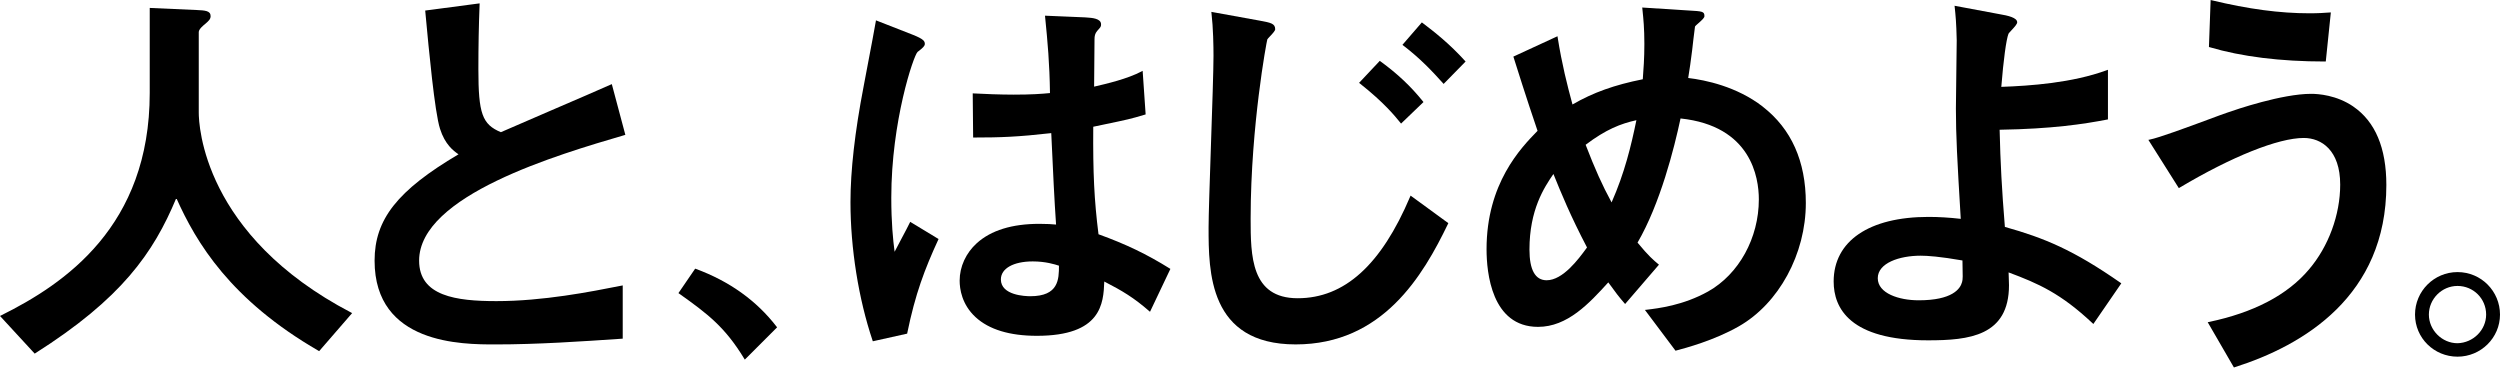 <svg width="538" height="80" viewBox="0 0 538 80" fill="none" xmlns="http://www.w3.org/2000/svg">
<g clip-path="url(#clip0_915_7727)">
<path d="M42.773 24.234V6.902C42.773 6.263 43.784 5.452 44.121 5.182L44.223 5.091C44.886 4.515 45.325 4.131 45.325 3.469C45.325 2.293 44.106 2.238 42.256 2.152L32.222 1.705V20.009C32.222 48.699 13.949 61.077 0.204 67.893L0 67.995L7.467 76.1L7.588 76.022C26.111 64.279 32.998 54.504 37.944 42.616C42.22 52.219 49.616 64.549 68.559 75.496L68.681 75.567L75.779 67.379L75.587 67.277C43.694 50.62 42.773 26.884 42.773 24.23V24.234Z" fill="black"/>
<path d="M131.478 18.182C129.467 19.092 123.702 21.573 118.128 23.971C113.629 25.908 109.372 27.742 107.789 28.447C103.764 26.762 102.948 24.453 102.948 14.91C102.948 9.893 103.031 5.581 103.211 0.929L103.219 0.725L91.504 2.269L91.637 3.692C92.256 10.339 93.538 24.175 94.694 27.722C95.752 31.07 97.563 32.453 98.672 33.206C85.511 40.986 80.611 47.206 80.611 56.091C80.611 74.121 99.464 74.121 106.562 74.121C115.726 74.121 124.936 73.494 133.849 72.89L134.01 72.878V61.422L133.708 61.48C127.006 62.805 116.882 64.8 106.829 64.8C98.19 64.8 90.194 63.746 90.194 56.087C90.194 42.032 120.061 33.276 134.414 29.067L134.574 29.02L131.662 18.104L131.478 18.186V18.182Z" fill="black"/>
<path d="M149.727 57.859L149.601 57.812L146 63.076L146.137 63.174C152.326 67.567 156.025 70.385 160.168 77.201L160.282 77.389L167.231 70.44L167.141 70.323C162.822 64.706 156.962 60.512 149.731 57.859H149.727Z" fill="black"/>
<path d="M236.398 50.416C235.476 43.098 235.19 37.227 235.269 27.275L237.236 26.864C242.79 25.704 243.245 25.61 246.412 24.661L246.541 24.622L245.898 15.247L245.667 15.368C242.618 16.979 238.157 18.018 235.492 18.637L235.453 18.645C235.453 18.398 235.461 17.955 235.465 17.387C235.488 14.882 235.539 9.669 235.539 8.478C235.539 7.764 235.637 7.212 236.111 6.659C236.915 5.766 236.946 5.73 236.946 5.225C236.946 3.966 234.994 3.837 233.83 3.763C233.689 3.755 233.56 3.743 233.438 3.735L224.882 3.375L224.902 3.571C225.462 9.168 225.866 13.636 225.956 20.028C224.165 20.205 221.954 20.366 218.125 20.366C215.268 20.366 211.697 20.224 209.514 20.103L209.33 20.091L209.42 29.596H209.588C215.291 29.596 219.07 29.459 226.23 28.647C226.634 37.446 226.909 43.22 227.265 48.327C226.419 48.245 225.325 48.17 223.667 48.17C217.792 48.17 213.265 49.569 210.212 52.329C207.864 54.453 206.516 57.392 206.516 60.395C206.516 62.151 206.962 65.502 209.945 68.253C212.838 70.918 217.278 72.267 223.138 72.267C237.029 72.267 237.468 65.31 237.64 60.583C241.54 62.586 244.017 64.079 247.309 66.948L247.482 67.097L251.868 57.867L251.738 57.785C246.784 54.7 242.336 52.56 236.409 50.416H236.398ZM227.888 57.177C227.888 60.136 227.802 63.746 221.727 63.746C220.669 63.746 215.389 63.574 215.389 60.132C215.389 57.777 218.086 56.256 222.256 56.256C225 56.256 227.026 56.891 227.892 57.177H227.888Z" fill="black"/>
<path d="M195.788 47.919C195.522 48.495 194.73 49.993 193.962 51.435C193.393 52.505 192.849 53.532 192.519 54.182C192.17 51.553 191.806 47.892 191.806 42.538C191.806 26.064 196.611 11.939 197.462 11.174L197.717 10.975C198.504 10.351 199.022 9.936 199.022 9.458C199.022 8.893 198.83 8.419 196.36 7.451L188.502 4.378L188.474 4.598C188.42 5.037 187.495 9.967 185.872 18.488L185.841 18.66C183.971 28.349 183.022 36.71 183.022 43.506C183.022 53.45 184.759 64.31 187.781 73.298L187.832 73.443L195.216 71.8L195.239 71.691C196.964 63.248 198.994 57.922 201.914 51.58L201.977 51.439L195.874 47.739L195.792 47.915L195.788 47.919Z" fill="black"/>
<path d="M303.475 42.291C297.243 57.02 289.322 64.181 279.261 64.181C269.2 64.181 269.137 55.064 269.137 47.022C269.137 36.757 270.082 26.954 270.873 20.538C271.763 13.326 272.653 8.693 272.727 8.474C272.782 8.36 273.056 8.074 273.319 7.796C273.985 7.09 274.42 6.604 274.42 6.287C274.42 5.06 273.452 4.88 271.112 4.445L260.679 2.555L260.706 2.787C261.086 6.032 261.145 9.955 261.145 12.005C261.145 14.976 260.867 23.242 260.596 31.234C260.334 39.022 260.087 46.379 260.087 48.958C260.087 58.368 260.087 74.117 278.822 74.117C297.557 74.117 306.246 59.301 311.62 48.154L311.683 48.025L303.561 42.095L303.475 42.295V42.291Z" fill="black"/>
<path d="M306.113 4.919L305.984 4.821L301.802 9.654L301.947 9.763C305.682 12.609 308.343 15.466 310.546 17.924L310.668 18.061L315.394 13.24L315.285 13.118C311.973 9.458 308.814 6.965 306.109 4.915L306.113 4.919Z" fill="black"/>
<path d="M301.39 26.452L301.508 26.597L306.333 21.961L306.235 21.839C303.601 18.567 300.771 15.897 297.052 13.185L296.93 13.095L292.474 17.83L292.623 17.947C297.839 22.067 300.152 24.92 301.394 26.452H301.39Z" fill="black"/>
<path d="M379.345 22.945C373.736 18.598 366.959 17.218 363.302 16.783L363.31 16.72C363.573 15.055 363.902 12.977 364.153 10.794C364.251 9.893 364.596 6.89 364.764 5.715C364.804 5.605 365.215 5.24 365.517 4.978C366.289 4.3 366.795 3.829 366.795 3.473C366.795 2.45 366.344 2.426 363.404 2.258L353.41 1.619L353.488 2.395C353.657 4.037 353.868 6.087 353.868 9.458C353.868 12.542 353.688 14.941 353.527 17.057C347.417 18.276 342.87 19.903 338.398 22.482C337.25 18.237 336.145 13.914 335.204 8.023L335.169 7.8L325.676 12.182L325.723 12.327C328.431 20.957 330.316 26.511 330.881 28.157C327.267 31.853 319.906 39.477 319.906 53.63C319.906 58.655 320.984 70.342 330.987 70.342C337.324 70.342 341.992 65.29 346.104 60.767C347.672 62.943 348.42 63.922 349.596 65.271L349.725 65.42L357.008 56.958L356.875 56.848C355.875 56.017 354.746 55.076 352.399 52.211C357.282 43.812 360.281 31.94 361.652 25.492C376.856 27.099 378.502 38.195 378.502 42.902C378.502 51.215 374.218 58.996 367.59 62.723C362.221 65.725 356.859 66.356 354.28 66.662L353.986 66.697L360.571 75.473L360.684 75.442C362.707 74.905 368.864 73.274 374.187 70.233C382.817 65.314 388.614 54.649 388.614 43.69C388.614 34.699 385.494 27.722 379.341 22.956L379.345 22.945ZM352.152 25.868C351.035 31.34 349.604 37.258 346.813 43.557C344.795 39.837 343.258 36.423 341.228 31.156C345.634 27.824 348.804 26.609 352.152 25.864V25.868ZM334.298 37.443C335.921 41.452 337.947 46.426 341.526 53.254L341.346 53.501C339.723 55.711 336.344 60.312 332.84 60.312C330.387 60.312 329.14 58.09 329.14 53.708C329.14 45.14 332.303 40.343 334.298 37.439V37.443Z" fill="black"/>
<path d="M431.449 48.825C430.791 40.731 430.485 35.032 430.321 27.922C441.64 27.738 448.385 26.707 453.492 25.723L453.63 25.696V15.015L453.398 15.102C445.916 17.849 436.89 18.472 430.681 18.692C431.136 12.954 431.743 8.466 432.233 7.247C432.284 7.141 432.559 6.851 432.825 6.565C433.574 5.765 434.099 5.17 434.099 4.793C434.099 3.814 432.159 3.355 430.262 3.041L420.62 1.239L420.659 1.595C420.835 3.253 421 4.817 421.086 8.666C421.086 9.689 421.047 12.578 421 15.639C420.953 18.833 420.91 22.137 420.91 23.36C420.91 29.145 421.18 34.205 421.953 47.096C419.526 46.818 417.194 46.677 415.011 46.677C402.234 46.677 394.603 51.87 394.603 60.575C394.603 66.352 398.126 73.239 414.921 73.239C423.732 73.239 432.335 72.322 432.335 61.367C432.335 60.842 432.308 60.203 432.284 59.638C432.269 59.27 432.253 58.913 432.249 58.623C438.689 61.022 443.474 63.135 450.345 69.586L450.49 69.723L456.506 60.971L456.365 60.873C446.155 53.759 439.943 51.223 431.441 48.828L431.449 48.825ZM413.338 55.025C414.764 55.025 417.476 55.206 422.321 56.052C422.403 59.615 422.407 60.105 422.235 60.704C421.855 62.166 420.134 64.624 412.899 64.624C408.658 64.624 404.095 63.135 404.095 59.87C404.095 56.605 408.736 55.025 413.338 55.025Z" fill="black"/>
<path d="M500.354 13.232H500.507L501.577 2.873L501.588 2.669L501.385 2.685C500.177 2.771 498.931 2.861 497.007 2.861C490.602 2.861 483.904 1.968 475.932 0.051L475.728 0.004L475.363 10.112L475.493 10.151C482.399 12.197 490.763 13.236 500.354 13.236V13.232Z" fill="black"/>
<path d="M506.421 22.917C502.823 20.459 498.888 20.193 497.359 20.193C491.088 20.193 481.188 23.572 479.267 24.25C478.569 24.481 477.107 25.022 475.261 25.708C470.997 27.291 464.549 29.678 462.574 30.05L462.327 30.097L468.884 40.484L469.029 40.398C480.282 33.692 490.281 29.69 495.776 29.69C499.562 29.69 503.611 32.328 503.611 39.724C503.611 46.238 501.094 53.069 496.877 58C492.248 63.479 484.997 67.277 475.328 69.292L475.097 69.339L480.741 79.079L480.87 79.036C495.776 74.313 513.543 63.672 513.543 39.81C513.543 31.834 511.144 26.151 506.417 22.921L506.421 22.917Z" fill="black"/>
<path d="M528.856 58.553C523.812 58.553 519.712 62.656 519.712 67.697C519.712 72.737 523.816 76.755 528.856 76.755C533.896 76.755 538 72.69 538 67.697C538 62.703 533.983 58.553 528.856 58.553ZM535.017 67.697C535.017 71.009 532.25 73.776 528.856 73.862C525.517 73.862 522.695 71.04 522.695 67.697C522.695 64.353 525.458 61.535 528.856 61.535C532.254 61.535 535.017 64.244 535.017 67.697Z" fill="black"/>
</g>
<defs>
<clipPath id="clip0_915_7727">
<rect width="538" height="79.075" fill="black"/>
</clipPath>
</defs>
</svg>
